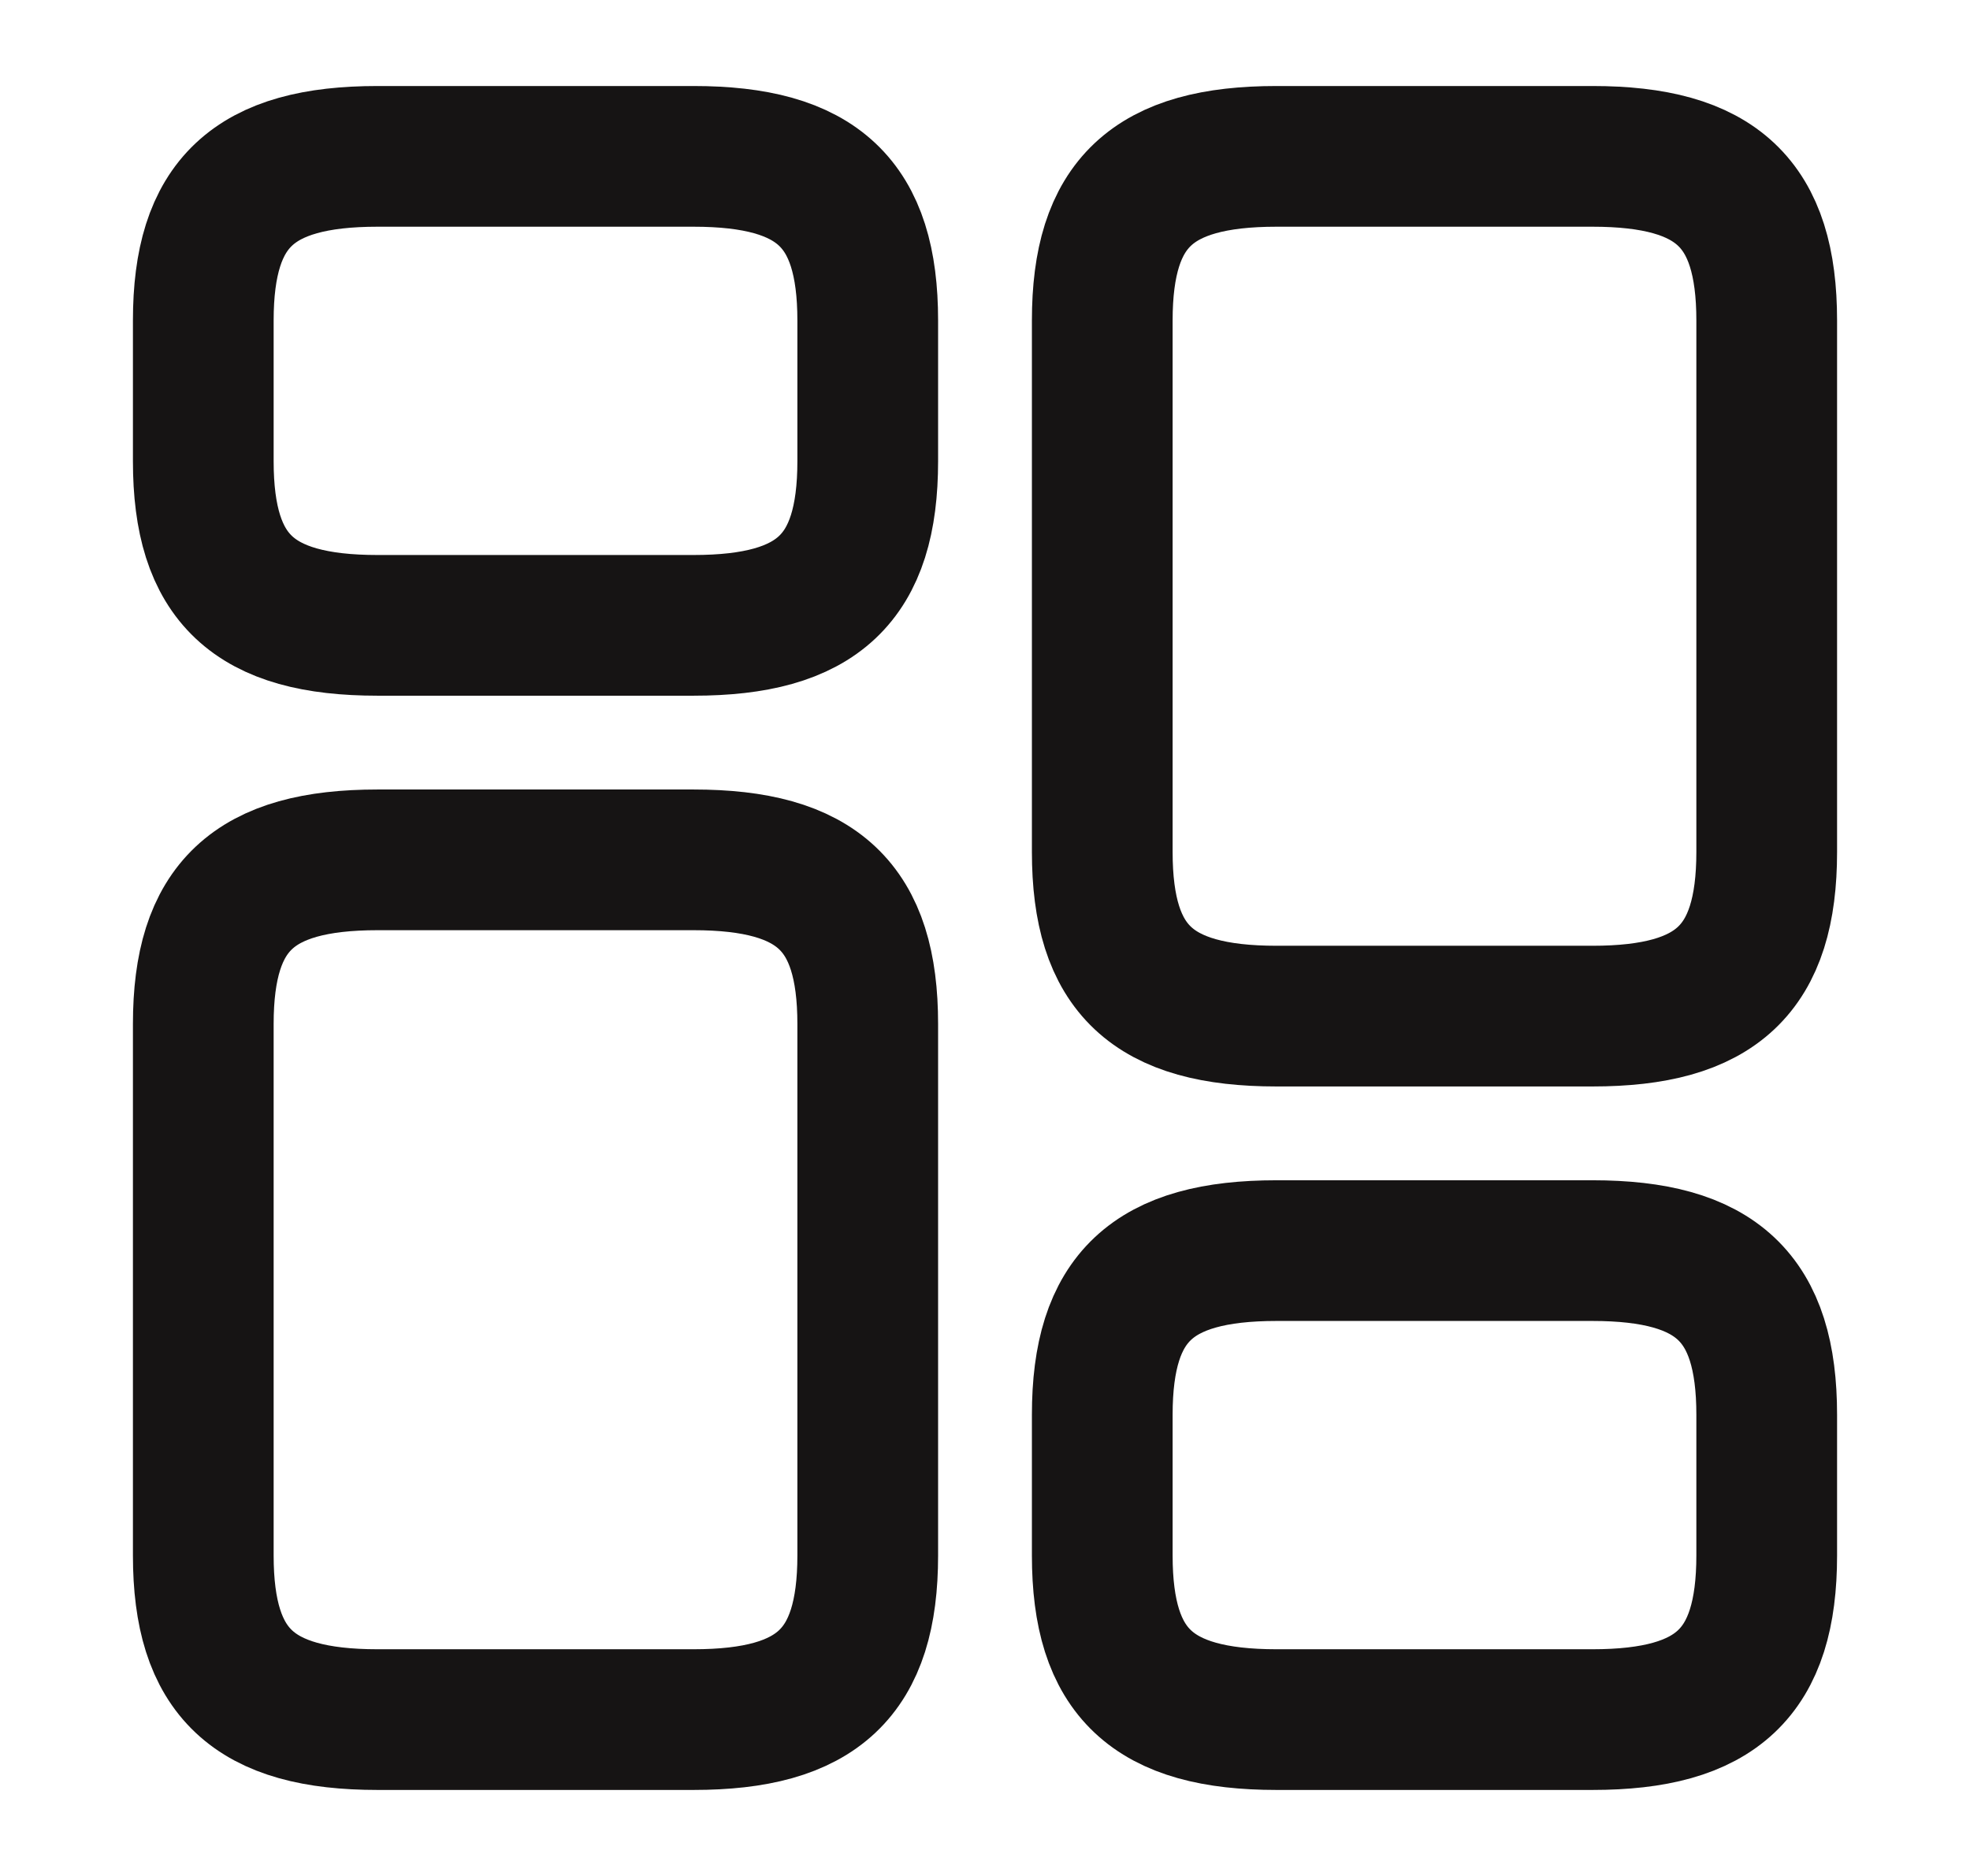 <svg width="21" height="20" viewBox="0 0 21 20" fill="none" xmlns="http://www.w3.org/2000/svg">
<path d="M18.833 9.083V3.417C18.833 2.167 18.3 1.667 16.975 1.667H13.608C12.283 1.667 11.75 2.167 11.75 3.417V9.083C11.75 10.333 12.283 10.833 13.608 10.833H16.975C18.3 10.833 18.833 10.333 18.833 9.083Z" stroke="#161414" stroke-width="1.5" stroke-linecap="round" stroke-linejoin="round"/>
<path d="M18.833 16.583V15.083C18.833 13.833 18.3 13.333 16.975 13.333H13.608C12.283 13.333 11.75 13.833 11.75 15.083V16.583C11.75 17.833 12.283 18.333 13.608 18.333H16.975C18.3 18.333 18.833 17.833 18.833 16.583Z" stroke="#161414" stroke-width="1.5" stroke-linecap="round" stroke-linejoin="round"/>
<path d="M9.25 10.917V16.583C9.25 17.833 8.717 18.333 7.392 18.333H4.025C2.7 18.333 2.167 17.833 2.167 16.583V10.917C2.167 9.667 2.7 9.167 4.025 9.167H7.392C8.717 9.167 9.25 9.667 9.25 10.917Z" stroke="#161414" stroke-width="1.5" stroke-linecap="round" stroke-linejoin="round"/>
<path d="M9.25 3.417V4.917C9.25 6.167 8.717 6.667 7.392 6.667H4.025C2.7 6.667 2.167 6.167 2.167 4.917V3.417C2.167 2.167 2.7 1.667 4.025 1.667H7.392C8.717 1.667 9.25 2.167 9.25 3.417Z" stroke="#161414" stroke-width="1.5" stroke-linecap="round" stroke-linejoin="round"/>
</svg>
